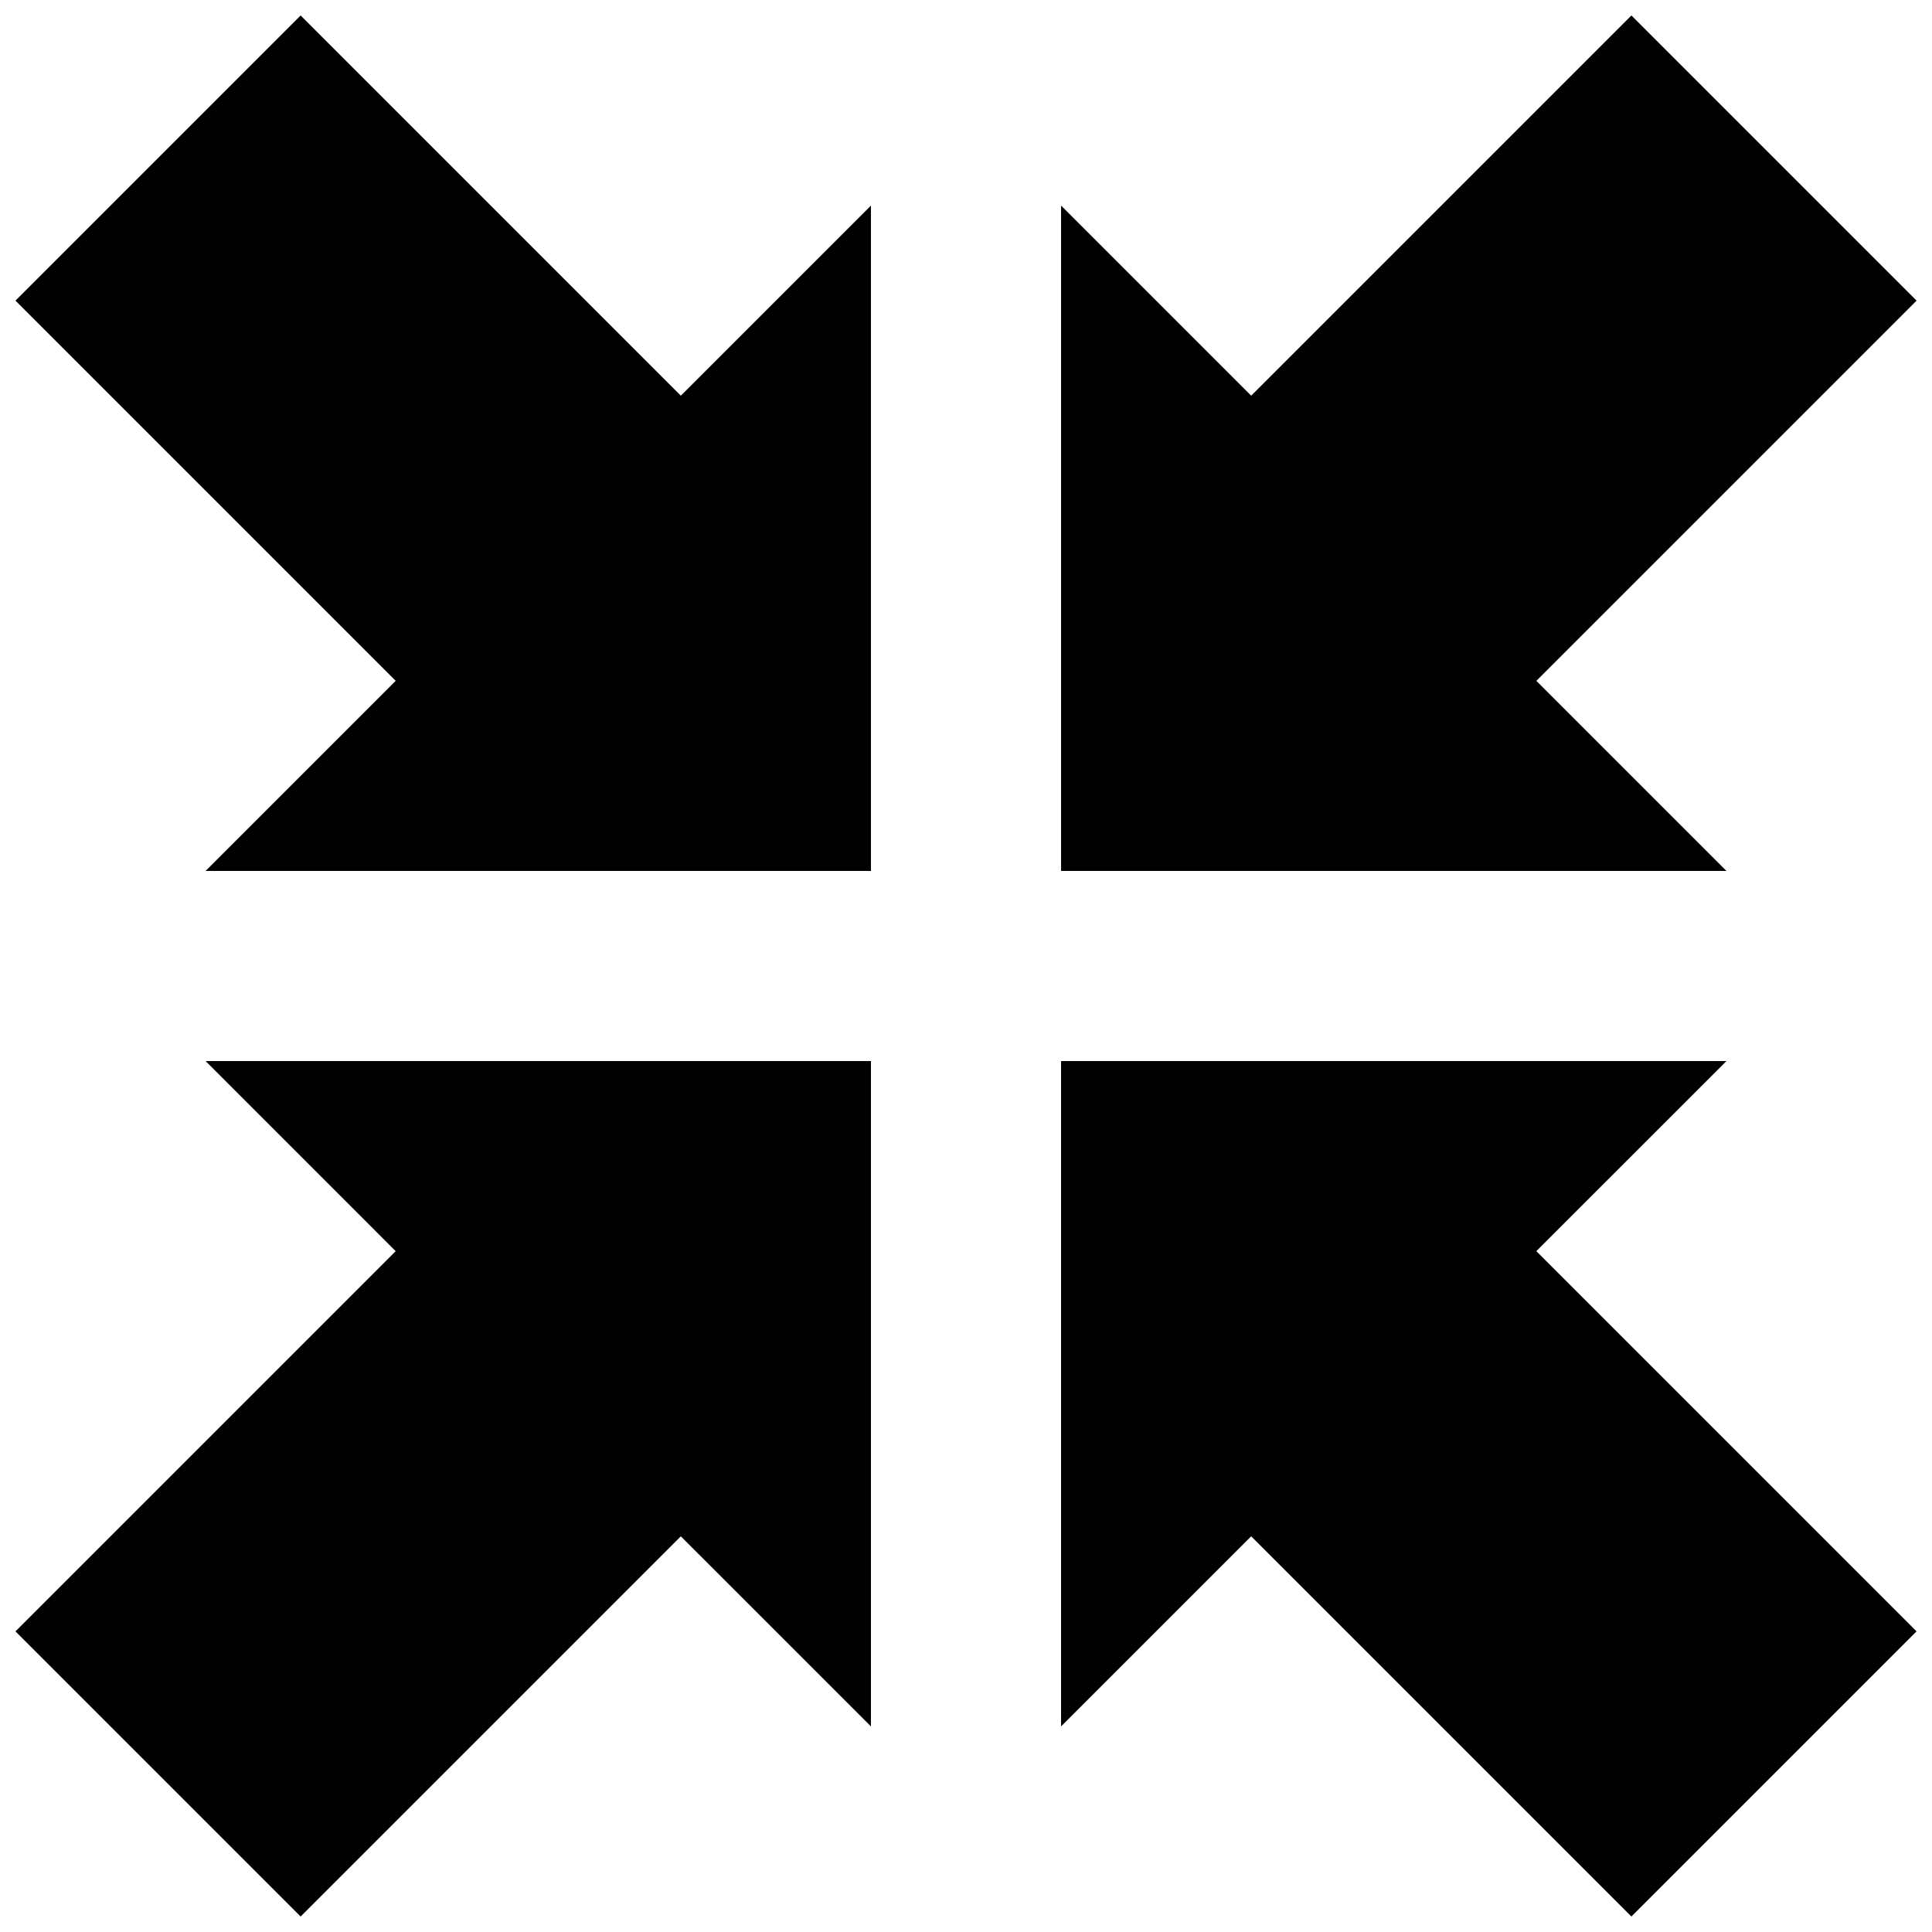 <?xml version="1.0" encoding="UTF-8"?>
<!-- Uploaded to: SVG Repo, www.svgrepo.com, Generator: SVG Repo Mixer Tools -->
<svg width="800px" height="800px" version="1.1" viewBox="144 144 512 512" xmlns="http://www.w3.org/2000/svg">
 <defs>
  <clipPath id="a">
   <path d="m148.09 148.09h503.81v503.81h-503.81z"/>
  </clipPath>
 </defs>
 <g clip-path="url(#a)">
  <path d="m198.48 425.19h176.33v176.33l-50.383-50.379-100.76 100.76-75.57-75.57 100.76-100.76zm403.05 0h-176.34v176.33l50.383-50.383 100.76 100.76 75.57-75.57-100.76-100.76zm-377.86-277.09-75.57 75.57 100.76 100.76-50.379 50.383h176.33v-176.33l-50.383 50.379zm327.48 176.33 100.76-100.76-75.57-75.57-100.76 100.76-50.383-50.379v176.33h176.33z"/>
 </g>
</svg>